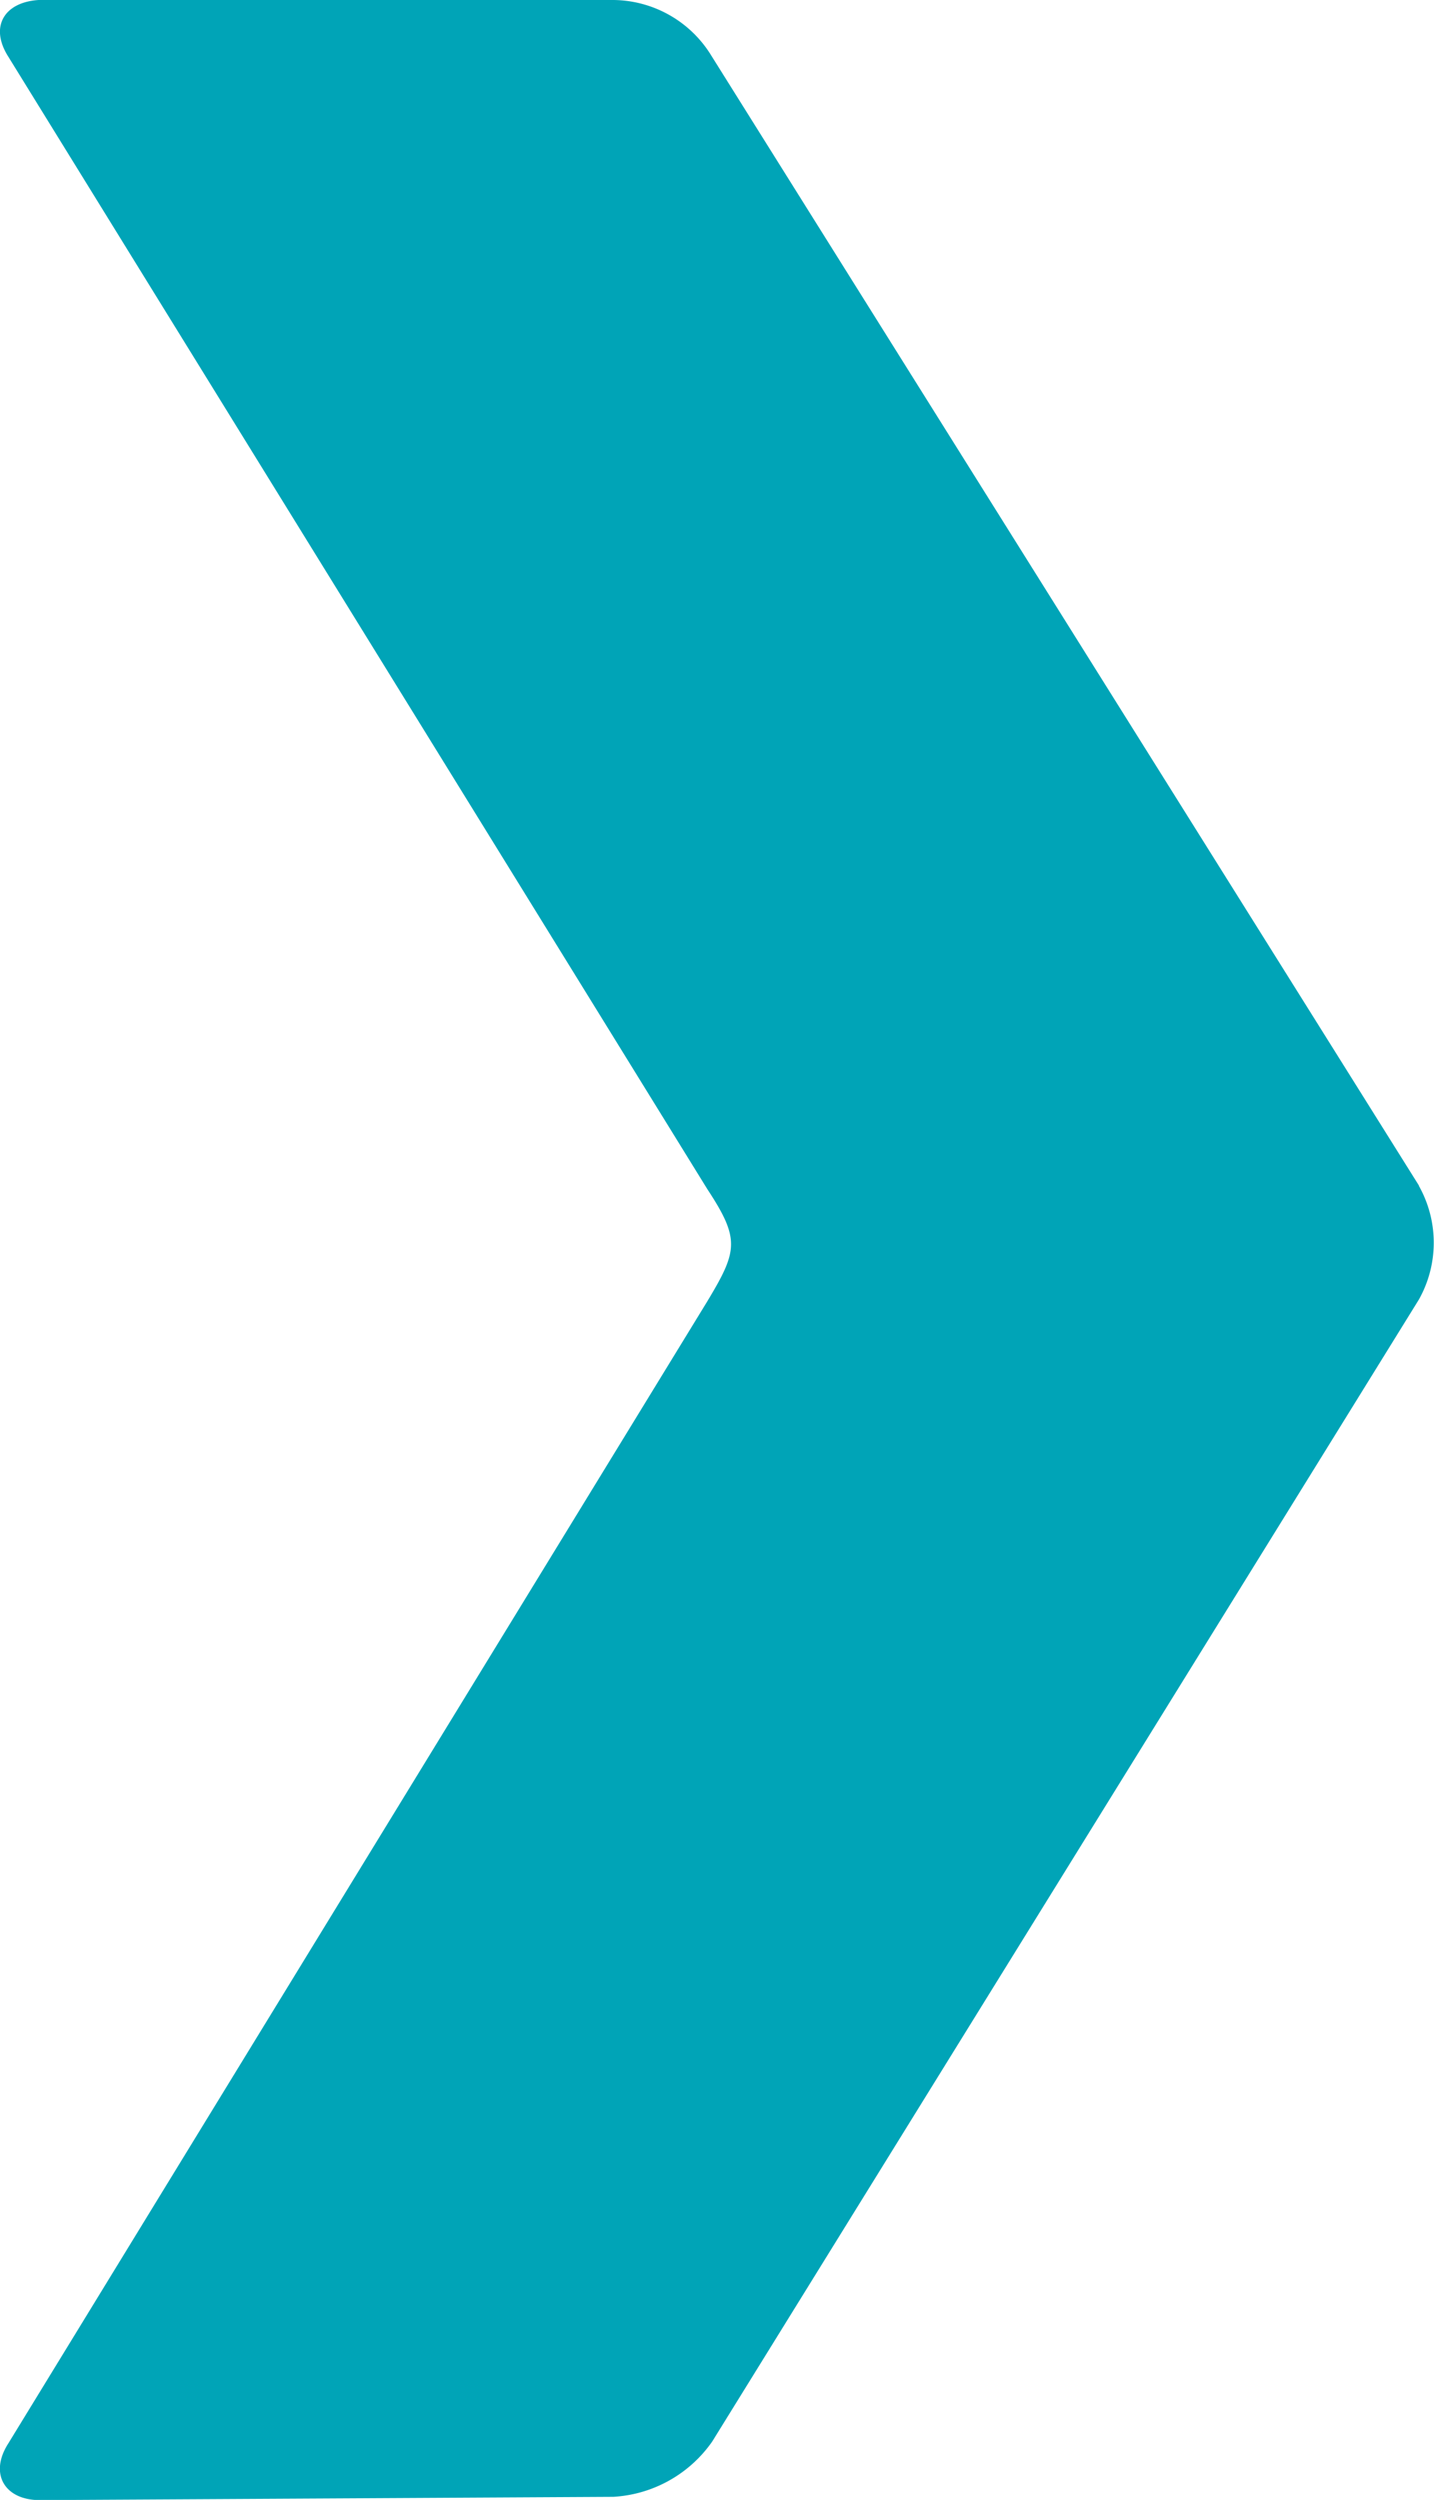 <svg xmlns="http://www.w3.org/2000/svg" width="7.413" height="12.916" viewBox="0 0 7.413 12.916">
  <path id="BulletPoint" d="M7.335,6.125,3.67.276A.6.6,0,0,0,3.159,0L.2,0C.023.011-.056.137.043.293l3.613,5.85c.171.26.157.32,0,.581l-3.613,5.9c-.1.156-.02.292.161.293L3.171,12.9a.67.67,0,0,0,.511-.286l3.653-5.9a.6.6,0,0,0,0-.587" transform="translate(0)" fill="#00A4B7"/>
</svg>
